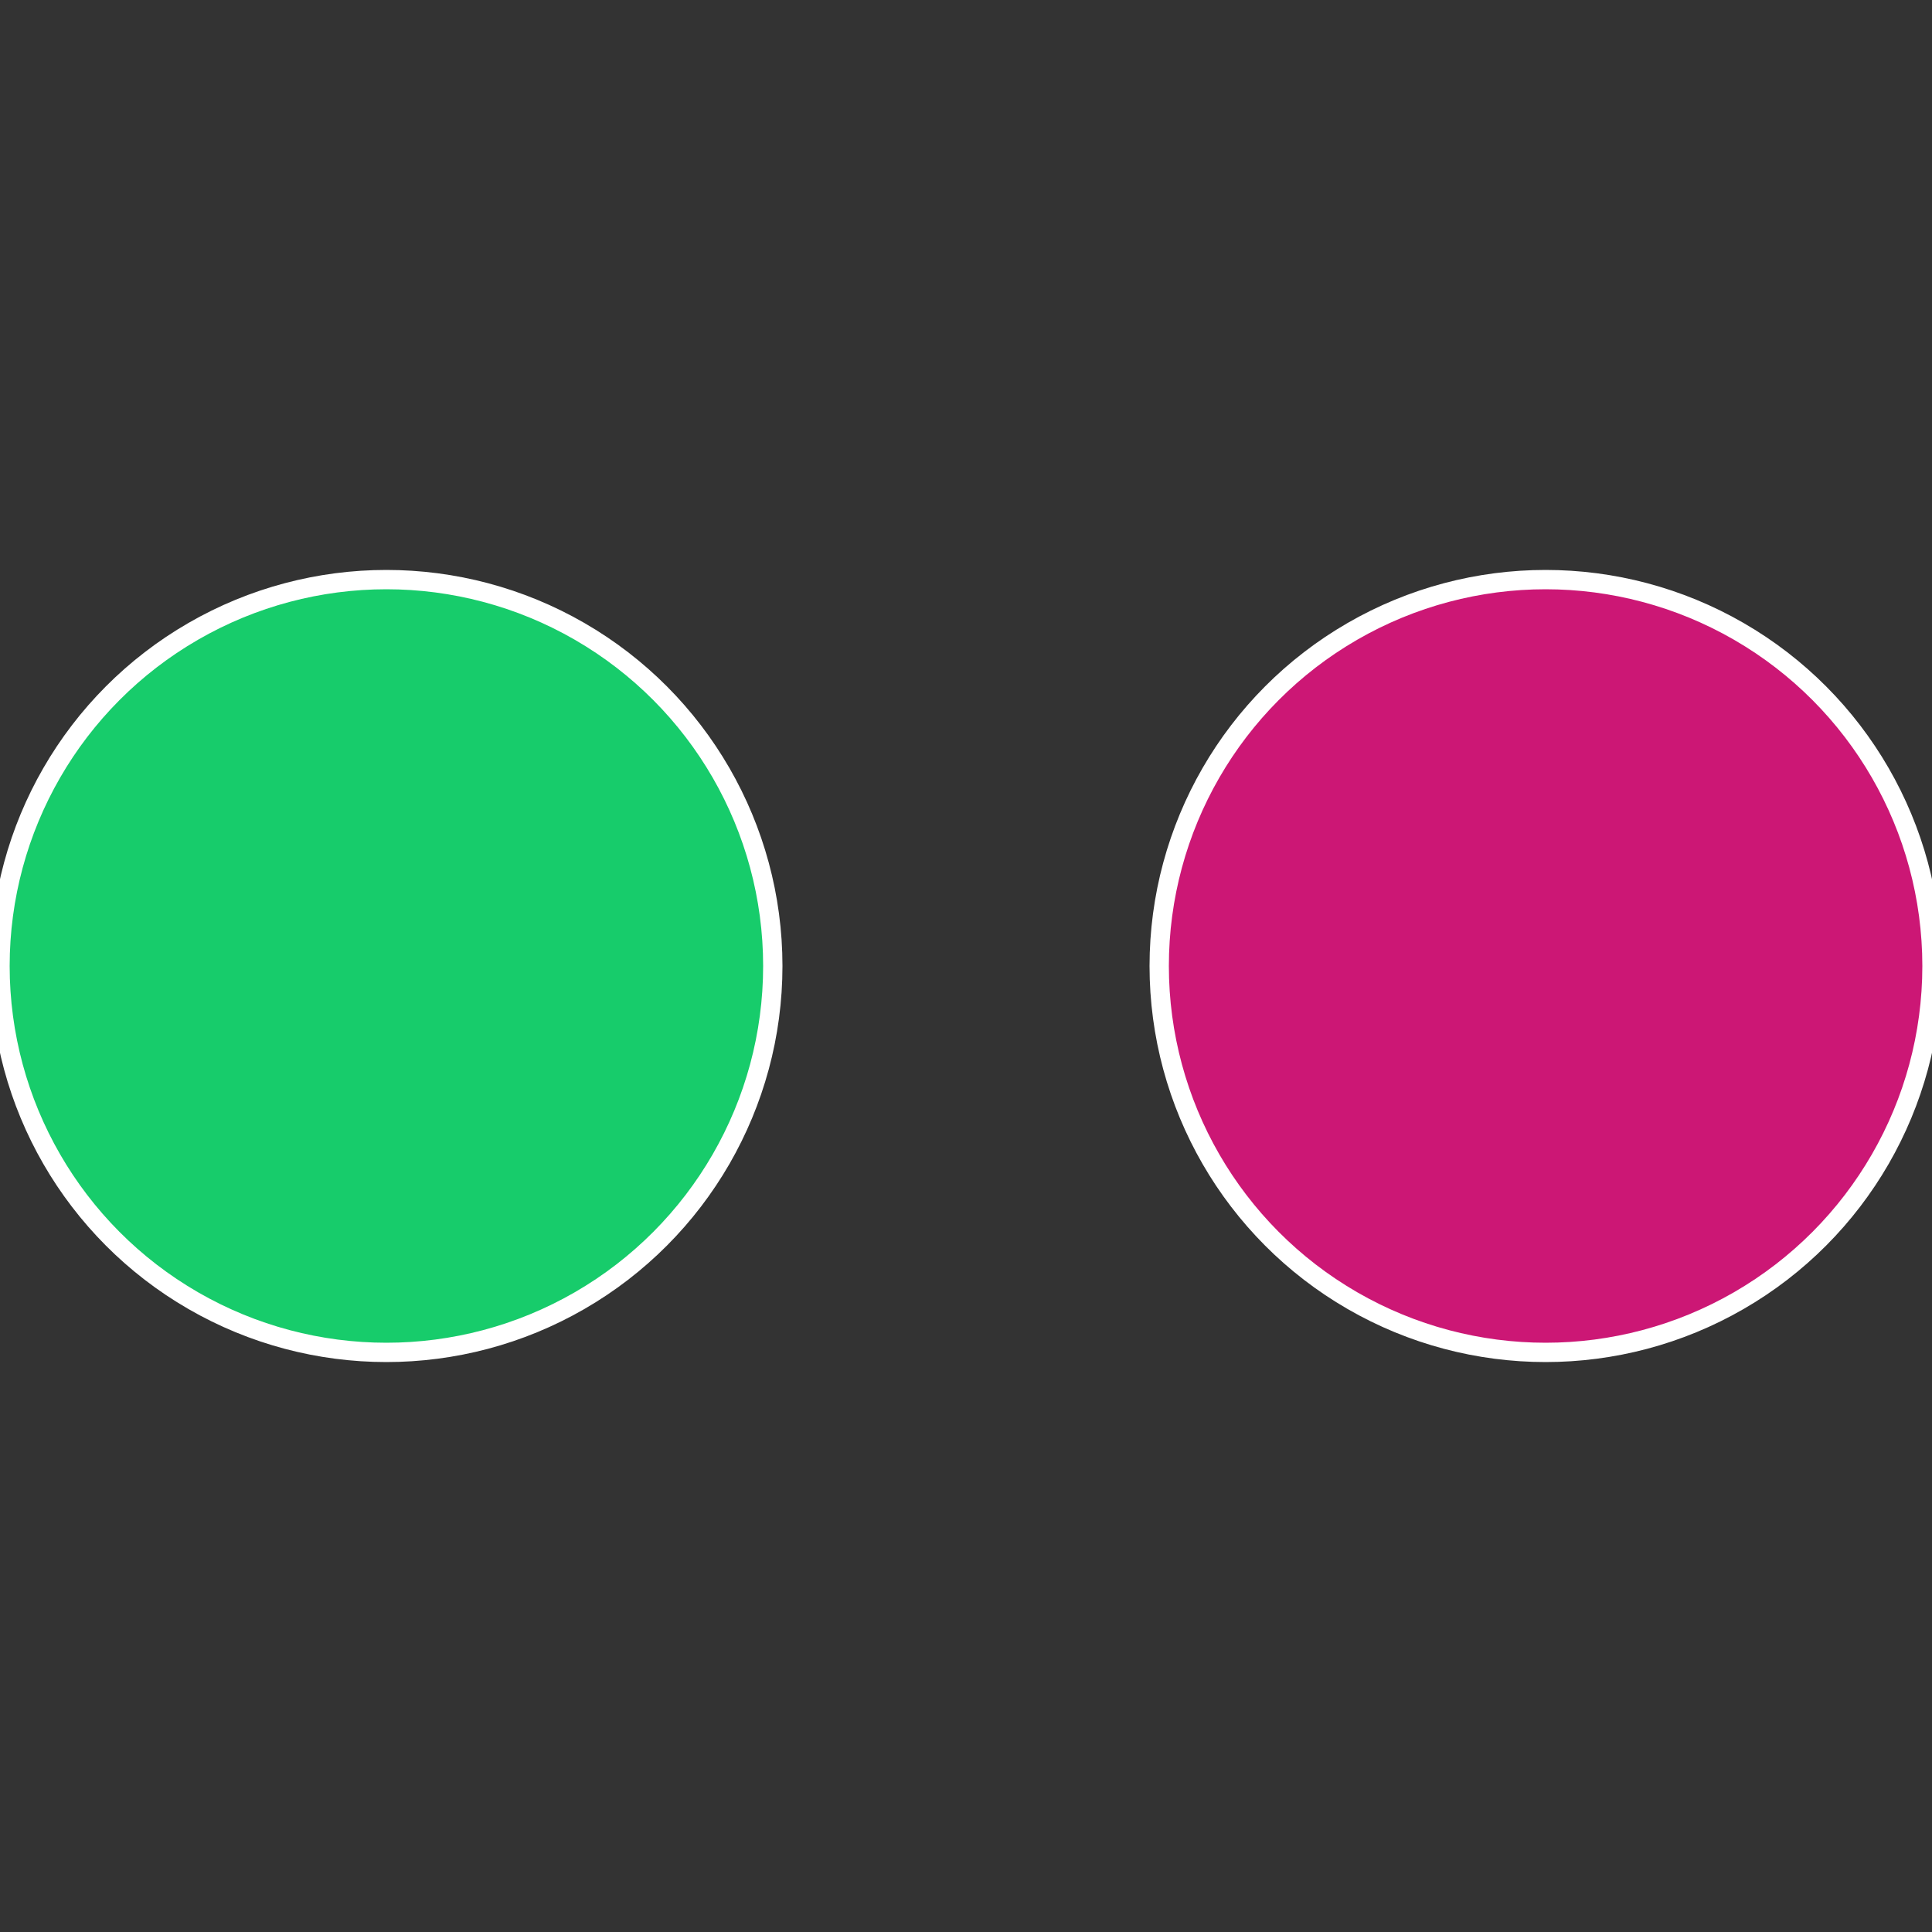 <?xml version="1.0" standalone="no"?>
<svg width="500" height="500" viewBox="-1 -1 2 2" xmlns="http://www.w3.org/2000/svg">
 
                <rect x="-1" y="-1" width="2" height="2" fill="#333333" stroke="none"/>
 
                <circle cx="0.6" cy="0" r="0.4" fill="#cc1775" stroke="#fff" stroke-width="1%" />
             
                <circle cx="-0.6" cy="7.3478807948841E-17" r="0.4" fill="#17cc6b" stroke="#fff" stroke-width="1%" />
            </svg>

